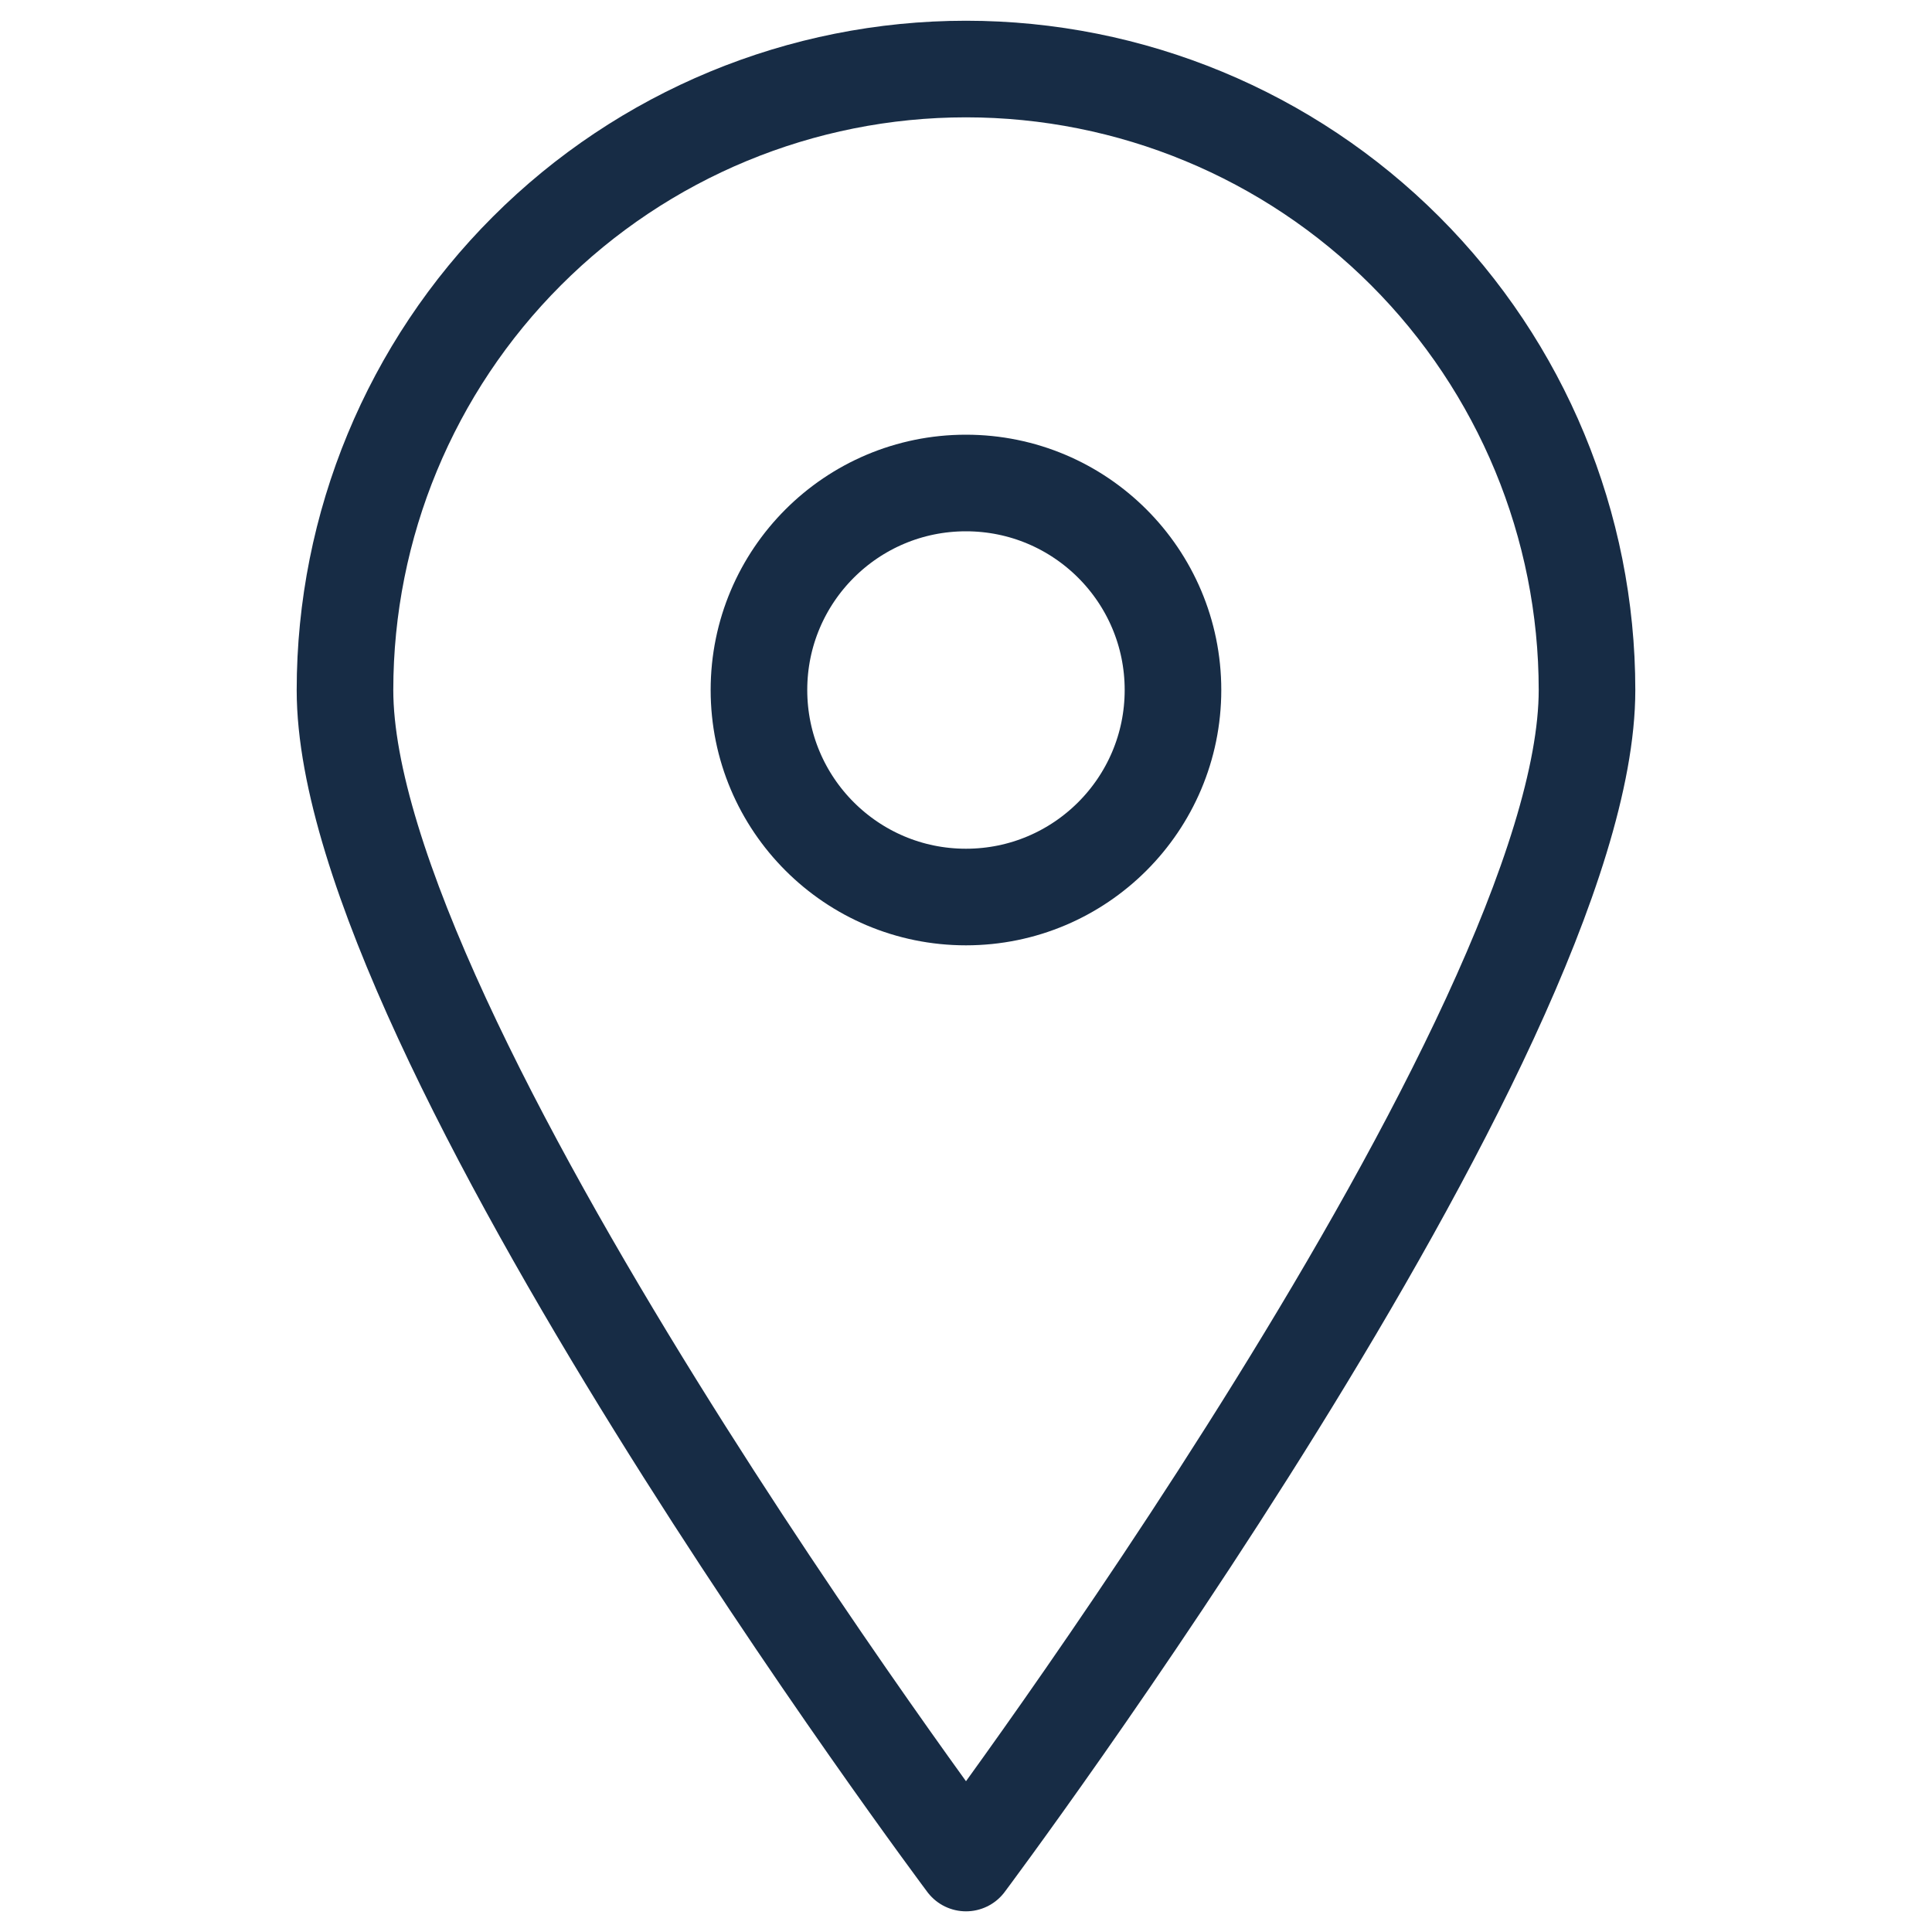 <svg width="30" height="30" viewBox="0 0 30 30" fill="none" xmlns="http://www.w3.org/2000/svg">
<path d="M24.643 10.715C24.643 16.051 15 28.929 15 28.929C15 28.929 5.357 16.051 5.357 10.715C5.357 8.158 6.373 5.705 8.182 3.897C9.99 2.088 12.443 1.072 15 1.072C17.558 1.072 20.01 2.088 21.819 3.897C23.627 5.705 24.643 8.158 24.643 10.715V10.715Z" stroke="#172C45" stroke-width="1.5" stroke-linecap="round" stroke-linejoin="round"/>
<path d="M14.999 13.929C16.775 13.929 18.214 12.489 18.214 10.714C18.214 8.939 16.775 7.5 14.999 7.5C13.224 7.5 11.785 8.939 11.785 10.714C11.785 12.489 13.224 13.929 14.999 13.929Z" stroke="#172C45" stroke-width="1.5" stroke-linecap="round" stroke-linejoin="round"/>
</svg>
